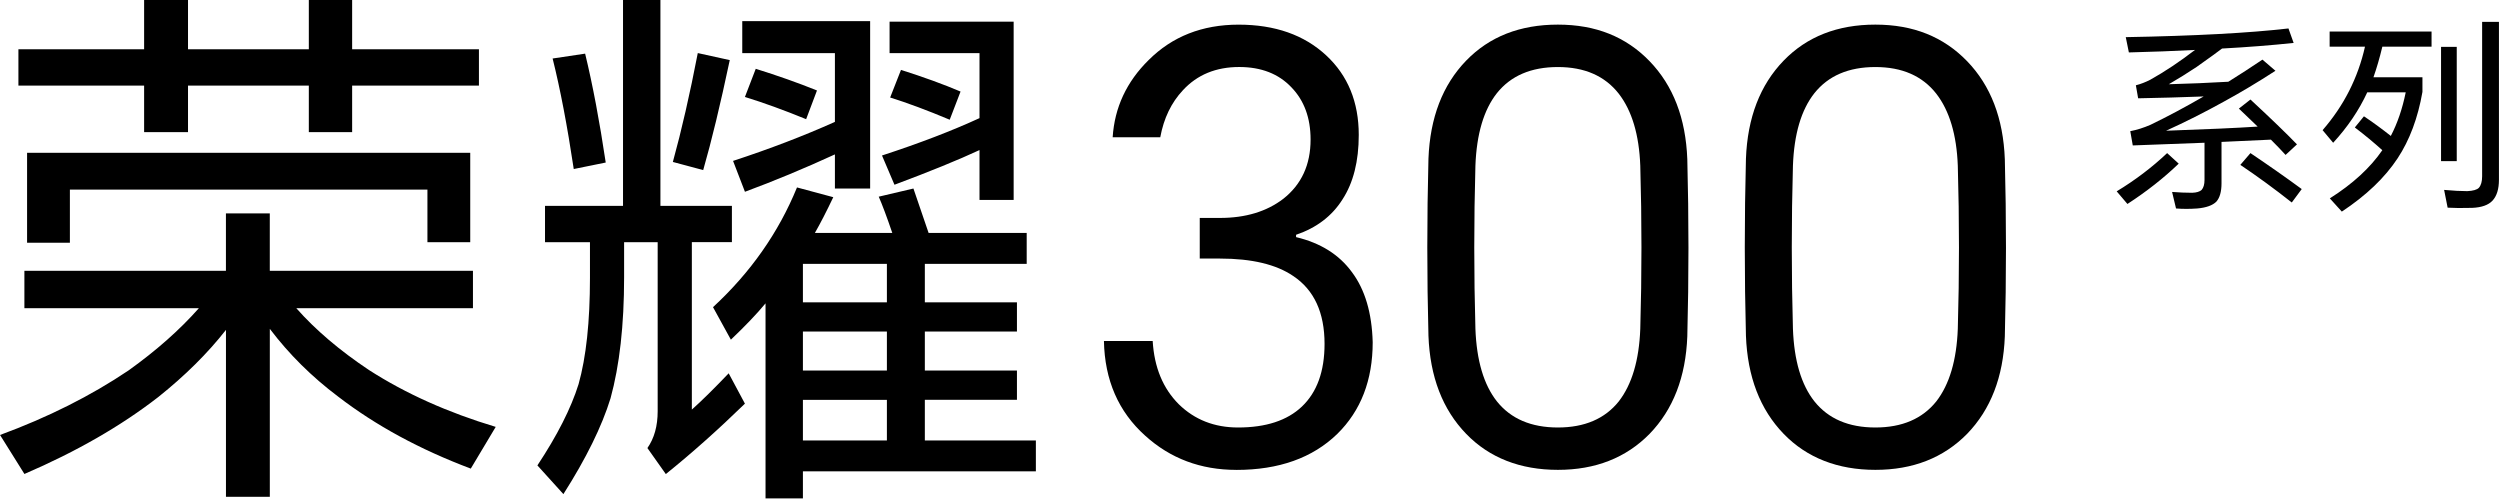 <svg width="782" height="156" viewBox="0 0 782 156" fill="none" xmlns="http://www.w3.org/2000/svg">
<path d="M747.85 42.52C749.92 38.56 751.47 34.01 752.51 28.88H740.48C737.89 34.48 734.34 39.74 729.81 44.66L726.51 40.71C733.15 33.08 737.57 24.37 739.77 14.59H728.71V9.87H760.59V14.59H745.2C744.34 18.17 743.41 21.36 742.42 24.16H757.74V28.75C756.32 36.9 753.73 43.82 749.98 49.51C745.97 55.59 740.15 61.15 732.52 66.19L728.77 62.05C735.93 57.52 741.4 52.5 745.19 46.98C742.52 44.57 739.65 42.19 736.59 39.87L739.44 36.38C742.16 38.19 744.96 40.24 747.85 42.52ZM763.56 14.65H768.47V50.41H763.56V14.65ZM776.43 6.83H781.67V56.23C781.67 59.12 781 61.3 779.66 62.76C778.37 64.14 776.26 64.89 773.32 65.02C770.13 65.11 767.56 65.08 765.62 64.96L764.52 59.4C767.37 59.66 769.78 59.79 771.76 59.79C773.57 59.7 774.78 59.36 775.38 58.76C776.07 57.98 776.41 56.78 776.41 55.14V6.83H776.43Z" fill="black"/>
<path d="M92.7 96.42C98.69 103.2 106.26 109.64 115.41 115.74C126.82 123.08 140.04 129.02 155.06 133.53L147.26 146.58C131.33 140.59 117.5 133.08 105.75 124.04C97.5 117.83 90.38 110.77 84.4 102.86V155.39H70.68V103.19C64.92 110.54 57.85 117.54 49.5 124.2C37.86 133.24 23.91 141.26 7.64 148.26L0.01 136.06C15.03 130.53 28.43 123.8 40.18 115.89C48.87 109.68 56.22 103.18 62.21 96.4H7.63V84.71H70.67V66.75H84.39V84.71H147.94V96.4H92.7V96.42ZM110.15 26.77V41.34H96.6V26.77H58.81V41.34H45.08V26.77H5.76V15.42H45.08V0H58.81V15.42H96.6V0H110.15V15.42H149.81V26.77H110.15ZM8.47 47.79H147.09V75.75H133.7V59.31H21.86V75.92H8.47V47.79Z" fill="black"/>
<path d="M216.41 75.75V128.12C219.46 125.41 223.3 121.62 227.93 116.77L233.01 126.26C224.65 134.39 216.41 141.74 208.27 148.29L202.51 140.15C204.65 137.1 205.72 133.26 205.72 128.63V75.76H195.22V86.78C195.22 101.69 193.8 114.29 190.98 124.57C188.27 133.38 183.35 143.38 176.23 154.56L168.1 145.58C174.31 136.2 178.61 127.73 180.98 120.16C183.36 111.68 184.54 100.61 184.54 86.94V75.75H170.48V64.4H194.88V0H206.58V64.39H228.94V75.74H216.4L216.41 75.75ZM172.86 18.3L183.03 16.78C185.41 26.61 187.55 37.96 189.47 50.84L179.47 52.87C177.44 39.31 175.23 27.79 172.86 18.3ZM218.27 16.6L228.27 18.8C225.33 32.7 222.56 44.17 219.96 53.2L210.47 50.66C213.18 40.83 215.78 29.48 218.27 16.59M254.88 72.87H279.11C277.42 67.9 276 64.11 274.87 61.52L285.72 58.97C287.3 63.6 288.88 68.24 290.47 72.87H321.15V82.53H289.29V94.56H318.1V103.71H289.29V115.91H318.1V125.06H289.29V137.77H324.02V147.43H251.15V155.9H239.46V94.89C236.75 98.17 233.13 101.95 228.62 106.25L223.03 96.08C234.78 85.23 243.53 72.75 249.3 58.63L260.65 61.68C258.5 66.2 256.58 69.93 254.89 72.87M261.15 48.3C251.55 52.71 242.17 56.6 233.02 59.99L229.3 50.33C240.71 46.6 251.33 42.53 261.16 38.13V16.61H232.18V6.61H272.18V58.97H261.16V48.3H261.15ZM236.4 21.52C243.29 23.67 249.68 25.93 255.55 28.3L252.16 37.28C245.27 34.46 238.89 32.14 233.01 30.33L236.4 21.52ZM277.42 82.53H251.15V94.56H277.42V82.53ZM277.42 103.71H251.15V115.91H277.42V103.71ZM277.42 125.07H251.15V137.78H277.42V125.07ZM306.39 46.94C299.84 49.99 290.97 53.61 279.79 57.79L275.89 48.64C287.64 44.8 297.81 40.9 306.39 36.95V16.61H278.26V6.78H317.07V62.54H306.39V46.95V46.94ZM281.82 21.86C288.94 24.12 295.15 26.38 300.46 28.64L297.07 37.45C290.07 34.51 283.85 32.19 278.44 30.5L281.83 21.86H281.82Z" fill="black"/>
<path d="M386.71 146.98C375.58 146.98 366.07 143.41 358.2 136.27C349.85 128.77 345.55 118.9 345.31 106.67H360.56C361.05 114.9 363.77 121.5 368.74 126.46C373.7 131.3 379.87 133.72 387.26 133.72C395.98 133.72 402.63 131.54 407.23 127.18C411.95 122.7 414.32 116.17 414.32 107.57C414.32 97.77 411.05 90.68 404.51 86.33C399.18 82.7 391.55 80.88 381.63 80.88H375.28V68.17H381.63C389.62 68.17 396.22 66.17 401.42 62.18C407.11 57.7 409.95 51.53 409.95 43.66C409.95 36.88 407.95 31.44 403.96 27.32C399.96 23.09 394.51 20.96 387.62 20.96C380.35 20.96 374.48 23.38 370.01 28.23C366.38 32.1 364.02 37.01 362.93 42.94H348.04C348.64 33.62 352.4 25.57 359.29 18.79C366.67 11.41 376.06 7.71 387.43 7.71C398.8 7.71 407.95 10.92 414.85 17.34C421.62 23.63 425.02 31.93 425.02 42.21C425.02 50.44 423.32 57.16 419.94 62.36C416.67 67.56 411.83 71.26 405.41 73.44V74.17C413.04 75.99 418.85 79.62 422.84 85.07C426.95 90.52 429.13 97.84 429.38 107.04C429.38 118.9 425.69 128.47 418.3 135.73C410.56 143.24 400.03 146.99 386.71 146.99" fill="black"/>
<path d="M527.79 105.21C527.31 117.92 523.37 128.09 515.99 135.71C508.61 143.22 499.05 146.97 487.31 146.97C475.57 146.97 465.88 143.22 458.62 135.71C451.23 128.08 447.3 117.86 446.82 105.02C446.34 86.63 446.34 68.16 446.82 49.64C447.31 36.81 451.24 26.58 458.62 18.96C465.89 11.45 475.44 7.7 487.31 7.7C499.18 7.7 508.61 11.51 515.99 19.14C523.37 26.77 527.31 37 527.79 49.82C528.27 68.34 528.27 86.8 527.79 105.2M461.51 102.85C461.88 112.78 464.12 120.34 468.23 125.55C472.59 131 478.95 133.72 487.3 133.72C495.65 133.72 502 131 506.36 125.55C510.48 120.23 512.71 112.66 513.08 102.85C513.57 85.91 513.57 68.9 513.08 51.83C512.71 42.15 510.48 34.65 506.36 29.32C502 23.75 495.65 20.97 487.3 20.97C478.95 20.97 472.59 23.69 468.23 29.14C464.12 34.35 461.88 41.91 461.51 51.84C461.03 68.91 461.03 85.92 461.51 102.86" fill="black"/>
<path d="M627.11 105.21C626.63 117.92 622.69 128.09 615.31 135.71C607.92 143.22 598.36 146.97 586.62 146.97C574.88 146.97 565.19 143.22 557.93 135.71C550.55 128.08 546.61 117.86 546.13 105.02C545.65 86.63 545.65 68.16 546.13 49.64C546.61 36.81 550.55 26.58 557.93 18.96C565.2 11.45 574.76 7.7 586.62 7.7C598.48 7.7 607.92 11.51 615.31 19.14C622.69 26.77 626.63 37 627.11 49.82C627.59 68.34 627.59 86.8 627.11 105.2M560.83 102.85C561.19 112.78 563.43 120.34 567.55 125.55C571.91 131 578.26 133.72 586.61 133.72C594.96 133.72 601.31 131 605.68 125.55C609.8 120.23 612.03 112.66 612.4 102.85C612.89 85.91 612.89 68.9 612.4 51.83C612.04 42.15 609.8 34.65 605.68 29.32C601.32 23.75 594.97 20.97 586.61 20.97C578.25 20.97 571.91 23.69 567.55 29.14C563.43 34.35 561.19 41.91 560.83 51.84C560.35 68.91 560.35 85.92 560.83 102.86" fill="black"/>
<path d="M677.88 47.89L681.5 51.19C676.84 55.67 671.5 59.88 665.46 63.8L662.1 59.85C667.87 56.36 673.14 52.37 677.88 47.89ZM695.08 15.17C693.79 16.16 691.14 18.08 687.13 20.92C684.28 22.82 681.37 24.63 678.4 26.35C684.82 26.18 691.03 25.92 697.02 25.57C700.55 23.37 704.11 21.07 707.69 18.65L711.76 22.14C706.24 25.72 700.83 28.95 695.53 31.84C689.54 35.16 683.54 38.18 677.55 40.89C689.97 40.46 699.51 40.03 706.2 39.6C704.95 38.44 702.99 36.56 700.32 33.97L703.94 31.13C710.36 37.08 715.21 41.76 718.49 45.16L714.93 48.46C713.51 46.91 711.98 45.31 710.34 43.68C705.21 43.94 700.06 44.17 694.89 44.39V57.32C694.89 59.95 694.35 61.87 693.27 63.08C692.11 64.24 690.12 64.96 687.32 65.21C684.99 65.38 682.77 65.38 680.66 65.21L679.43 60.04C681.63 60.21 683.72 60.3 685.7 60.3C687.08 60.26 688.07 59.95 688.67 59.4C689.27 58.71 689.57 57.68 689.57 56.29V44.65C682.11 44.95 674.63 45.23 667.13 45.49L666.35 41.03C668.42 40.64 670.53 39.97 672.69 39.03C677.95 36.49 683.49 33.53 689.31 30.17C682.54 30.43 675.71 30.62 668.81 30.75L668.1 26.68C669.61 26.29 671.12 25.71 672.63 24.93C677.11 22.43 681.77 19.33 686.6 15.62C679.96 15.97 673.06 16.22 665.91 16.4L664.94 11.62C686.49 11.23 703.46 10.33 715.83 8.9L717.45 13.43C710.51 14.16 703.05 14.75 695.08 15.18M700.77 51.58L703.94 47.89C709.76 51.81 715.11 55.56 719.98 59.14L716.87 63.34C711.53 59.12 706.16 55.19 700.77 51.57" fill="black"/>
</svg>
